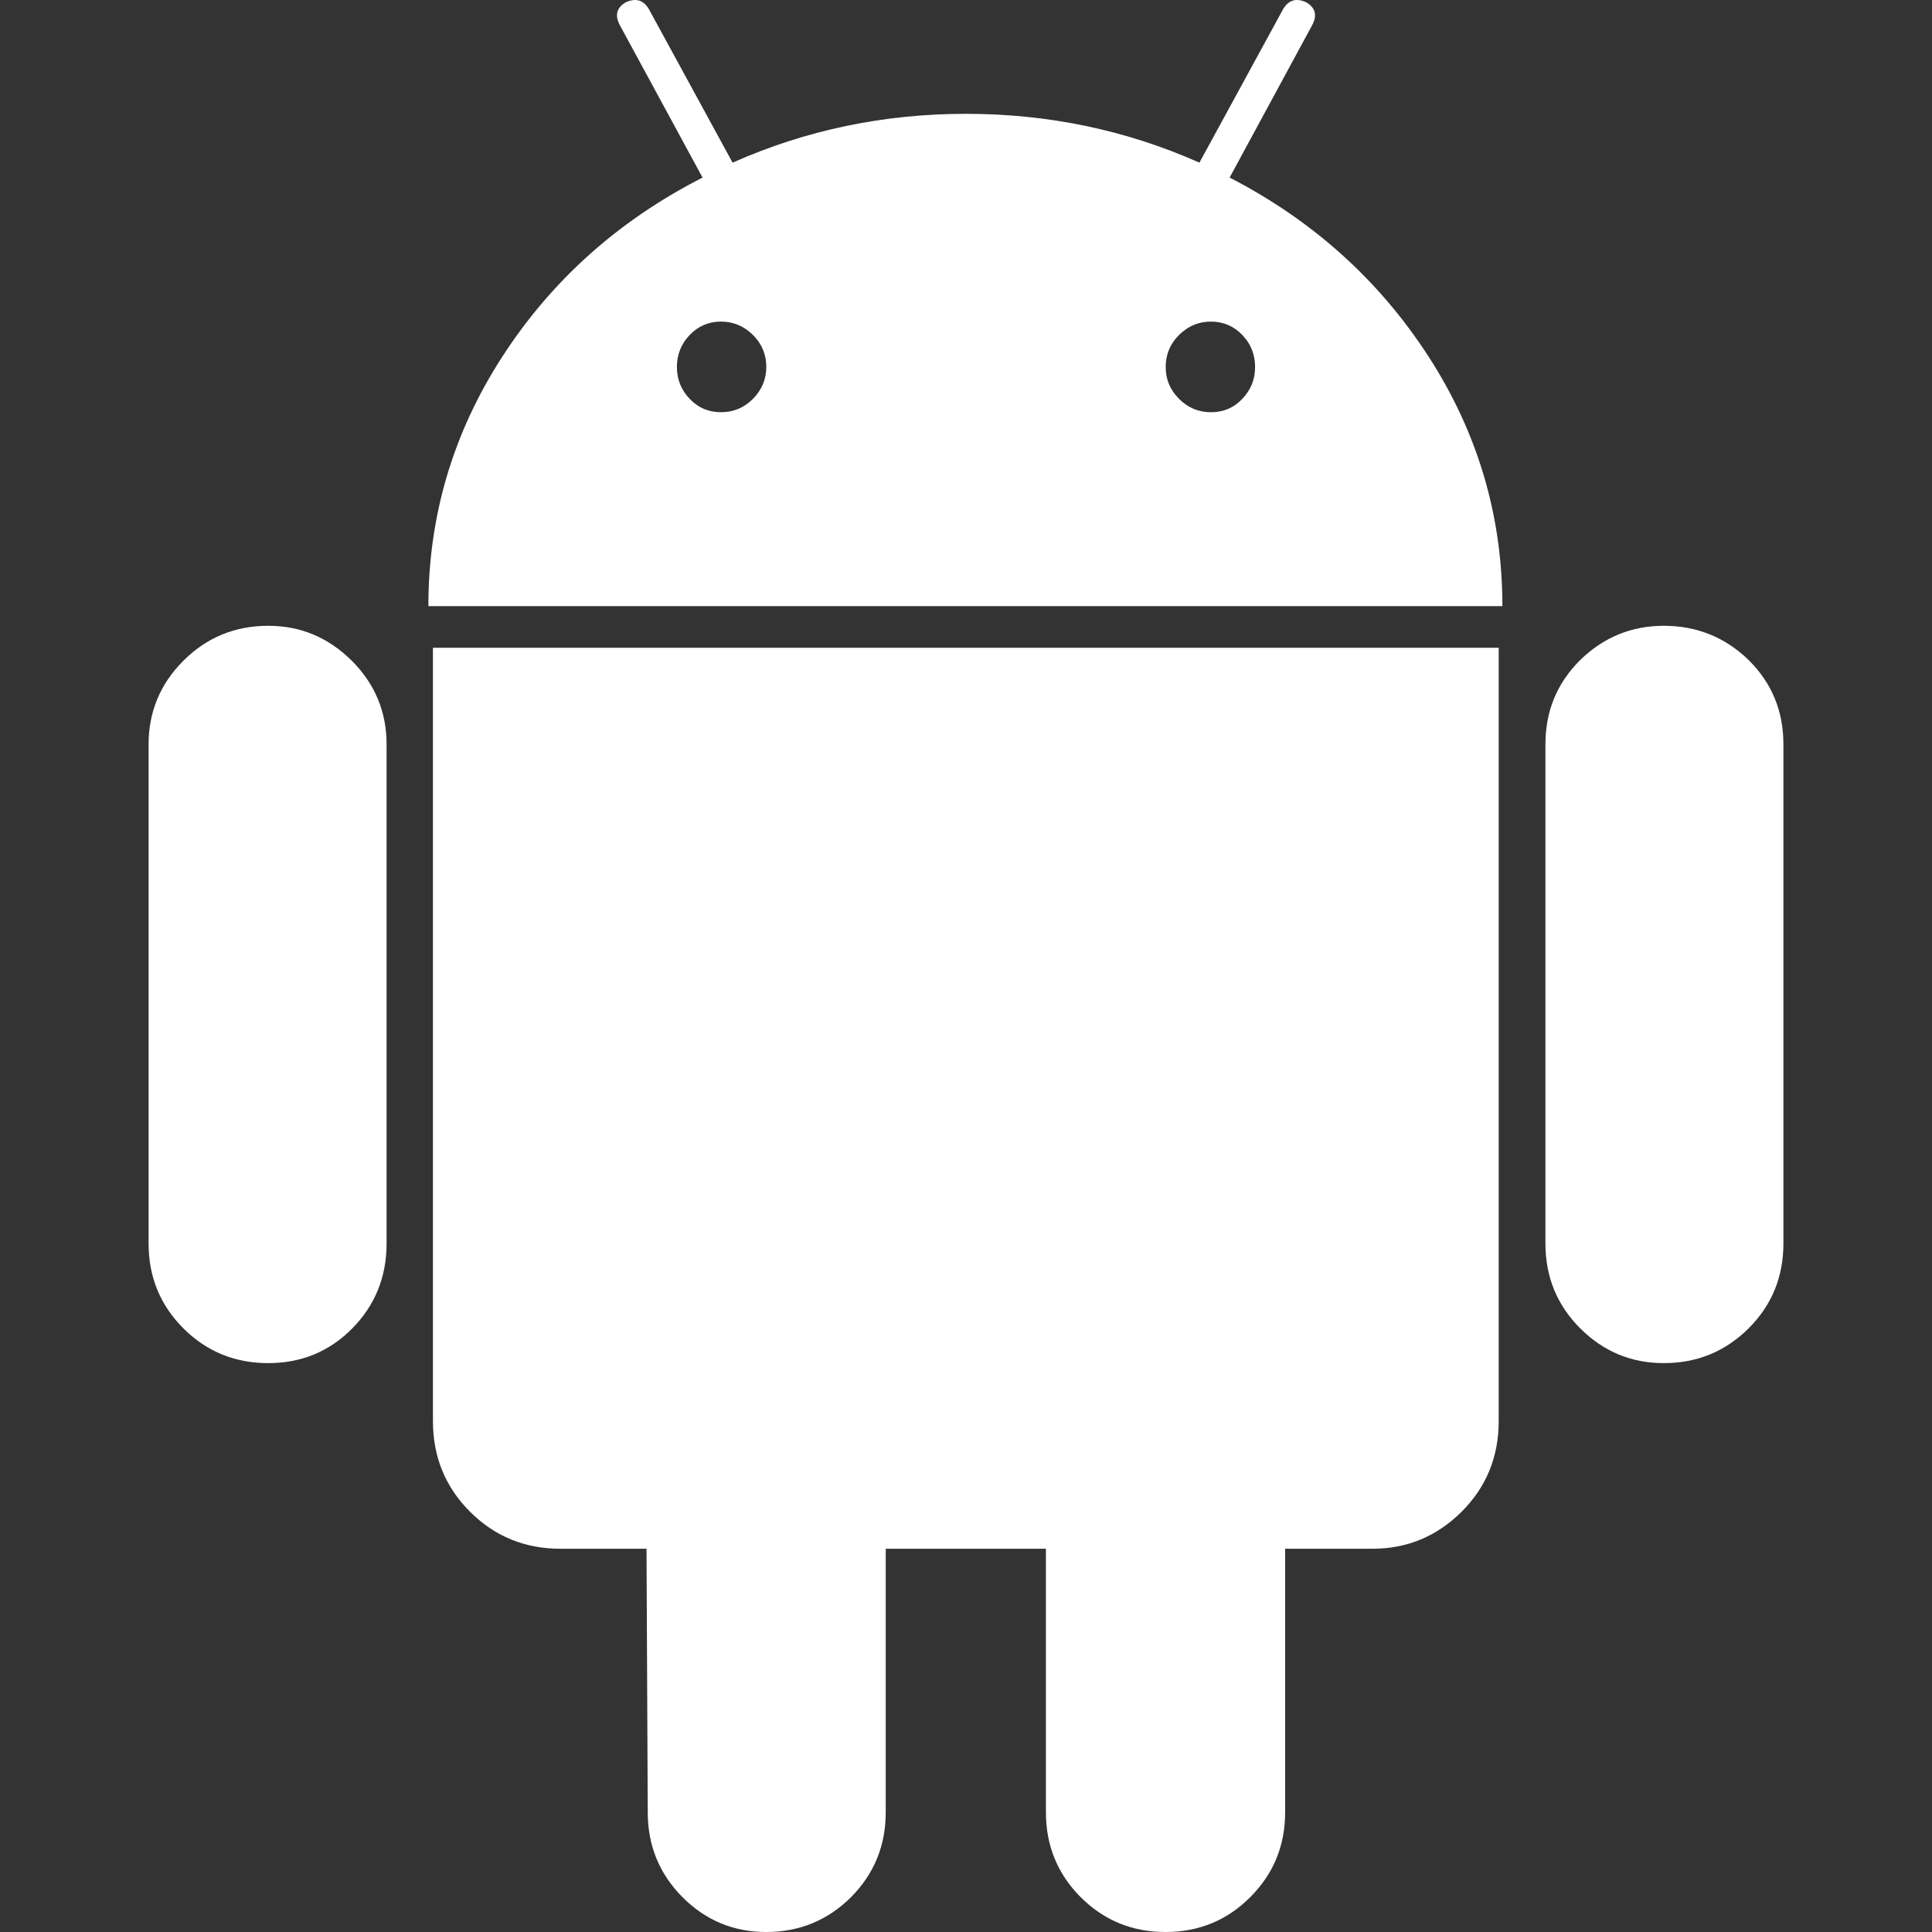 <svg width="11" height="11" viewBox="0 0 11 11" fill="none" xmlns="http://www.w3.org/2000/svg">
<rect x="0" y="0" width="11" height="11" fill="#333333" stroke="none"/>
<path d="M1.527 3.563C1.337 3.563 1.176 3.63 1.044 3.762C0.912 3.894 0.846 4.053 0.846 4.238V7.08C0.846 7.27 0.912 7.431 1.044 7.563C1.176 7.695 1.337 7.761 1.527 7.761C1.716 7.761 1.876 7.695 2.006 7.563C2.136 7.431 2.201 7.27 2.201 7.08V4.238C2.201 4.053 2.135 3.894 2.003 3.762C1.87 3.63 1.712 3.563 1.527 3.563Z" fill="white"/>
<path d="M7.001 1.011L7.47 0.145C7.501 0.088 7.49 0.044 7.437 0.013C7.38 -0.013 7.336 0 7.305 0.053L6.829 0.926C6.41 0.74 5.967 0.648 5.5 0.648C5.033 0.648 4.59 0.74 4.171 0.926L3.695 0.053C3.664 0 3.62 -0.013 3.563 0.013C3.51 0.044 3.499 0.088 3.53 0.145L4 1.011C3.524 1.254 3.145 1.592 2.863 2.026C2.581 2.46 2.439 2.935 2.439 3.451H8.554C8.554 2.935 8.413 2.461 8.131 2.026C7.849 1.592 7.472 1.254 7.001 1.011ZM4.287 2.271C4.236 2.322 4.176 2.347 4.105 2.347C4.035 2.347 3.975 2.322 3.927 2.271C3.878 2.22 3.854 2.16 3.854 2.089C3.854 2.019 3.878 1.958 3.927 1.907C3.975 1.857 4.035 1.831 4.105 1.831C4.176 1.831 4.236 1.857 4.287 1.907C4.338 1.958 4.363 2.019 4.363 2.089C4.363 2.16 4.337 2.22 4.287 2.271ZM7.073 2.271C7.025 2.322 6.965 2.347 6.895 2.347C6.824 2.347 6.764 2.322 6.713 2.271C6.662 2.22 6.637 2.16 6.637 2.089C6.637 2.019 6.662 1.958 6.713 1.907C6.764 1.857 6.824 1.831 6.895 1.831C6.965 1.831 7.025 1.857 7.073 1.907C7.122 1.958 7.146 2.019 7.146 2.089C7.146 2.16 7.122 2.22 7.073 2.271Z" fill="white"/>
<path d="M2.465 8.091C2.465 8.294 2.535 8.466 2.676 8.607C2.817 8.748 2.989 8.818 3.192 8.818H3.681L3.688 10.319C3.688 10.508 3.754 10.669 3.886 10.802C4.018 10.934 4.177 11 4.362 11C4.551 11 4.712 10.934 4.845 10.802C4.977 10.669 5.043 10.508 5.043 10.319V8.818H5.955V10.319C5.955 10.508 6.021 10.669 6.153 10.802C6.286 10.934 6.446 11 6.636 11C6.825 11 6.986 10.934 7.118 10.802C7.251 10.669 7.317 10.508 7.317 10.319V8.818H7.813C8.011 8.818 8.18 8.748 8.322 8.607C8.463 8.466 8.533 8.294 8.533 8.091V3.688H2.465V8.091Z" fill="white"/>
<path d="M9.473 3.563C9.288 3.563 9.129 3.629 8.997 3.758C8.865 3.889 8.799 4.048 8.799 4.238V7.08C8.799 7.27 8.865 7.431 8.997 7.563C9.129 7.695 9.288 7.761 9.473 7.761C9.662 7.761 9.823 7.695 9.956 7.563C10.088 7.431 10.154 7.27 10.154 7.08V4.238C10.154 4.048 10.088 3.889 9.956 3.758C9.823 3.629 9.662 3.563 9.473 3.563Z" fill="white"/>
</svg>
